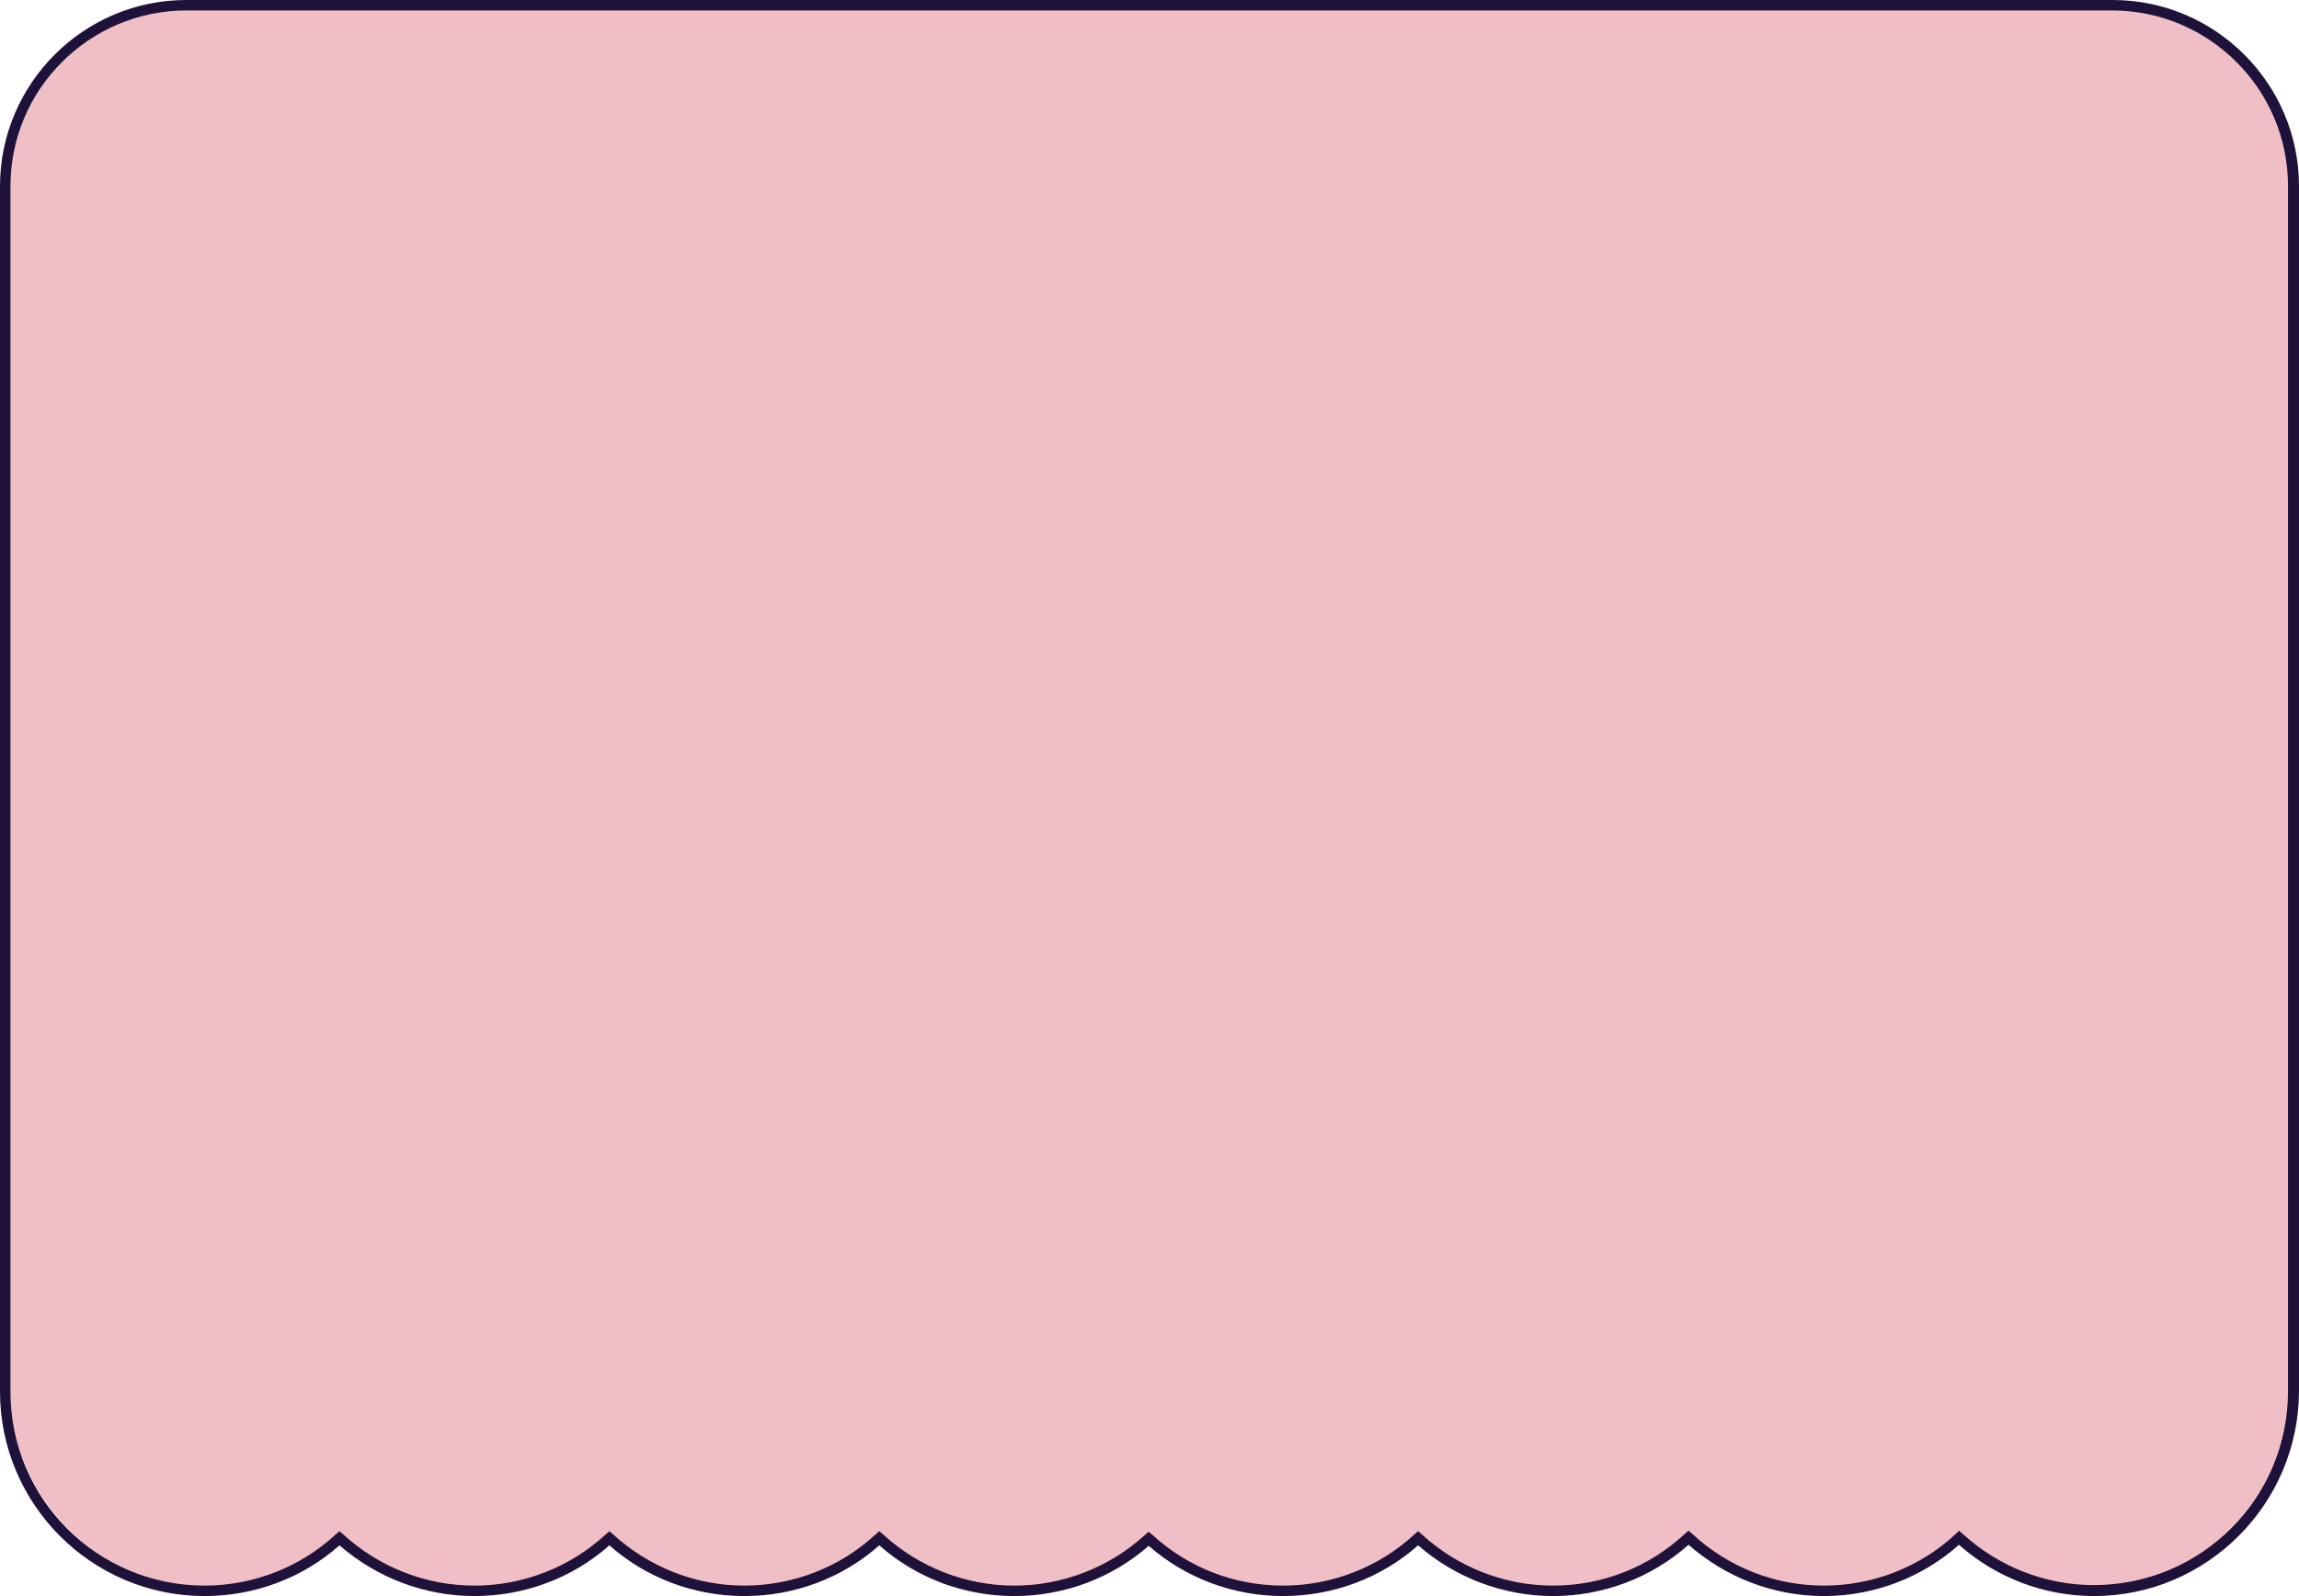 <?xml version="1.0" encoding="UTF-8"?><svg xmlns="http://www.w3.org/2000/svg" xmlns:xlink="http://www.w3.org/1999/xlink" height="305.2" preserveAspectRatio="xMidYMid meet" version="1.0" viewBox="0.0 0.0 439.5 305.2" width="439.5" zoomAndPan="magnify"><g id="change1_1"><path d="M398.8,303.9c-9.5,0-18.5-3.4-25.6-9.7c-7.1,6.2-16.1,9.7-25.6,9.7c-9.5,0-18.5-3.4-25.6-9.7 c-7.1,6.3-16.2,9.7-25.6,9.7c-9.5,0-18.5-3.4-25.6-9.7c-7.1,6.2-16.1,9.7-25.6,9.7c-9.4,0-18.4-3.4-25.5-9.6 c-7.1,6.2-16.1,9.6-25.5,9.6c-9.5,0-18.5-3.4-25.6-9.6c-7.1,6.2-16.1,9.6-25.6,9.6s-18.5-3.4-25.6-9.6c-7.1,6.2-16.1,9.6-25.6,9.6 c-9.5,0-18.5-3.4-25.6-9.7c-7.1,6.2-16.1,9.7-25.6,9.7c-21.4,0-38.8-17.4-38.8-38.8V36.5c0-19.4,15.8-35.3,35.3-35.3h365.2 c19.4,0,35.3,15.8,35.3,35.3v228.6C437.6,286.5,420.2,303.9,398.8,303.9z M398.8,303.9c-9.5,0-18.5-3.4-25.6-9.7 c-7.1,6.2-16.1,9.7-25.6,9.7c-9.5,0-18.5-3.4-25.6-9.7c-7.1,6.3-16.2,9.7-25.6,9.7c-9.5,0-18.5-3.4-25.6-9.7 c-7.1,6.2-16.1,9.7-25.6,9.7c-9.4,0-18.4-3.4-25.5-9.6c-7.1,6.2-16.1,9.6-25.5,9.6c-9.5,0-18.5-3.4-25.6-9.6 c-7.1,6.2-16.1,9.6-25.6,9.6s-18.5-3.4-25.6-9.6c-7.1,6.2-16.1,9.6-25.6,9.6c-9.5,0-18.5-3.4-25.6-9.7c-7.1,6.2-16.1,9.7-25.6,9.7 c-21.4,0-38.8-17.4-38.8-38.8V36.5c0-19.4,15.8-35.3,35.3-35.3h365.2c19.4,0,35.3,15.8,35.3,35.3v228.6 C437.6,286.5,420.2,303.9,398.8,303.9z" fill="#F0BFC5"/></g><g id="change2_1"><path d="M400.3,305.2c-9.5,0-18.7-3.5-25.8-9.8c-7.1,6.3-16.3,9.8-25.8,9.8c-9.6,0-18.7-3.5-25.9-9.8 c-7.1,6.3-16.3,9.8-25.9,9.8c-9.5,0-18.7-3.5-25.8-9.7c-7.1,6.3-16.3,9.7-25.8,9.7c-9.5,0-18.6-3.4-25.7-9.6 c-7.1,6.2-16.2,9.6-25.7,9.6c-9.5,0-18.7-3.4-25.8-9.7c-7.1,6.3-16.3,9.7-25.8,9.7s-18.7-3.4-25.8-9.7c-7.1,6.3-16.3,9.7-25.8,9.7 c-9.5,0-18.7-3.5-25.8-9.7c-7.1,6.3-16.3,9.7-25.8,9.7C17.5,305.2,0,287.6,0,266.1V35.6C0,16,16,0,35.6,0h368.3 c19.6,0,35.6,16,35.6,35.6v230.5C439.4,287.6,421.9,305.2,400.3,305.2z M374.5,292.7l0.7,0.6c6.9,6.3,15.8,9.8,25.1,9.8 c20.5,0,37.1-16.6,37.1-37.1V35.6c0-18.5-15.1-33.6-33.6-33.6H35.6C17.1,2,2,17.1,2,35.6v230.5c0,20.5,16.6,37.1,37.1,37.1 c9.3,0,18.3-3.5,25.1-9.8l0.7-0.6l0.7,0.6c6.9,6.3,15.8,9.8,25.1,9.8c9.3,0,18.3-3.5,25.1-9.8l0.7-0.6l0.7,0.6 c6.9,6.3,15.8,9.8,25.1,9.8s18.3-3.5,25.1-9.8l0.7-0.6l0.7,0.6c6.9,6.3,15.8,9.8,25.1,9.8c9.3,0,18.2-3.5,25-9.7l0.7-0.6l0.7,0.6 c6.9,6.3,15.7,9.7,25,9.7c9.3,0,18.3-3.5,25.1-9.8l0.7-0.6l0.7,0.6c6.9,6.3,15.8,9.8,25.1,9.8c9.4,0,18.3-3.5,25.2-9.9l0.7-0.6 l0.7,0.6c6.9,6.4,15.8,9.9,25.2,9.9c9.3,0,18.3-3.5,25.1-9.8L374.5,292.7z" fill="#1F123A"/></g></svg>